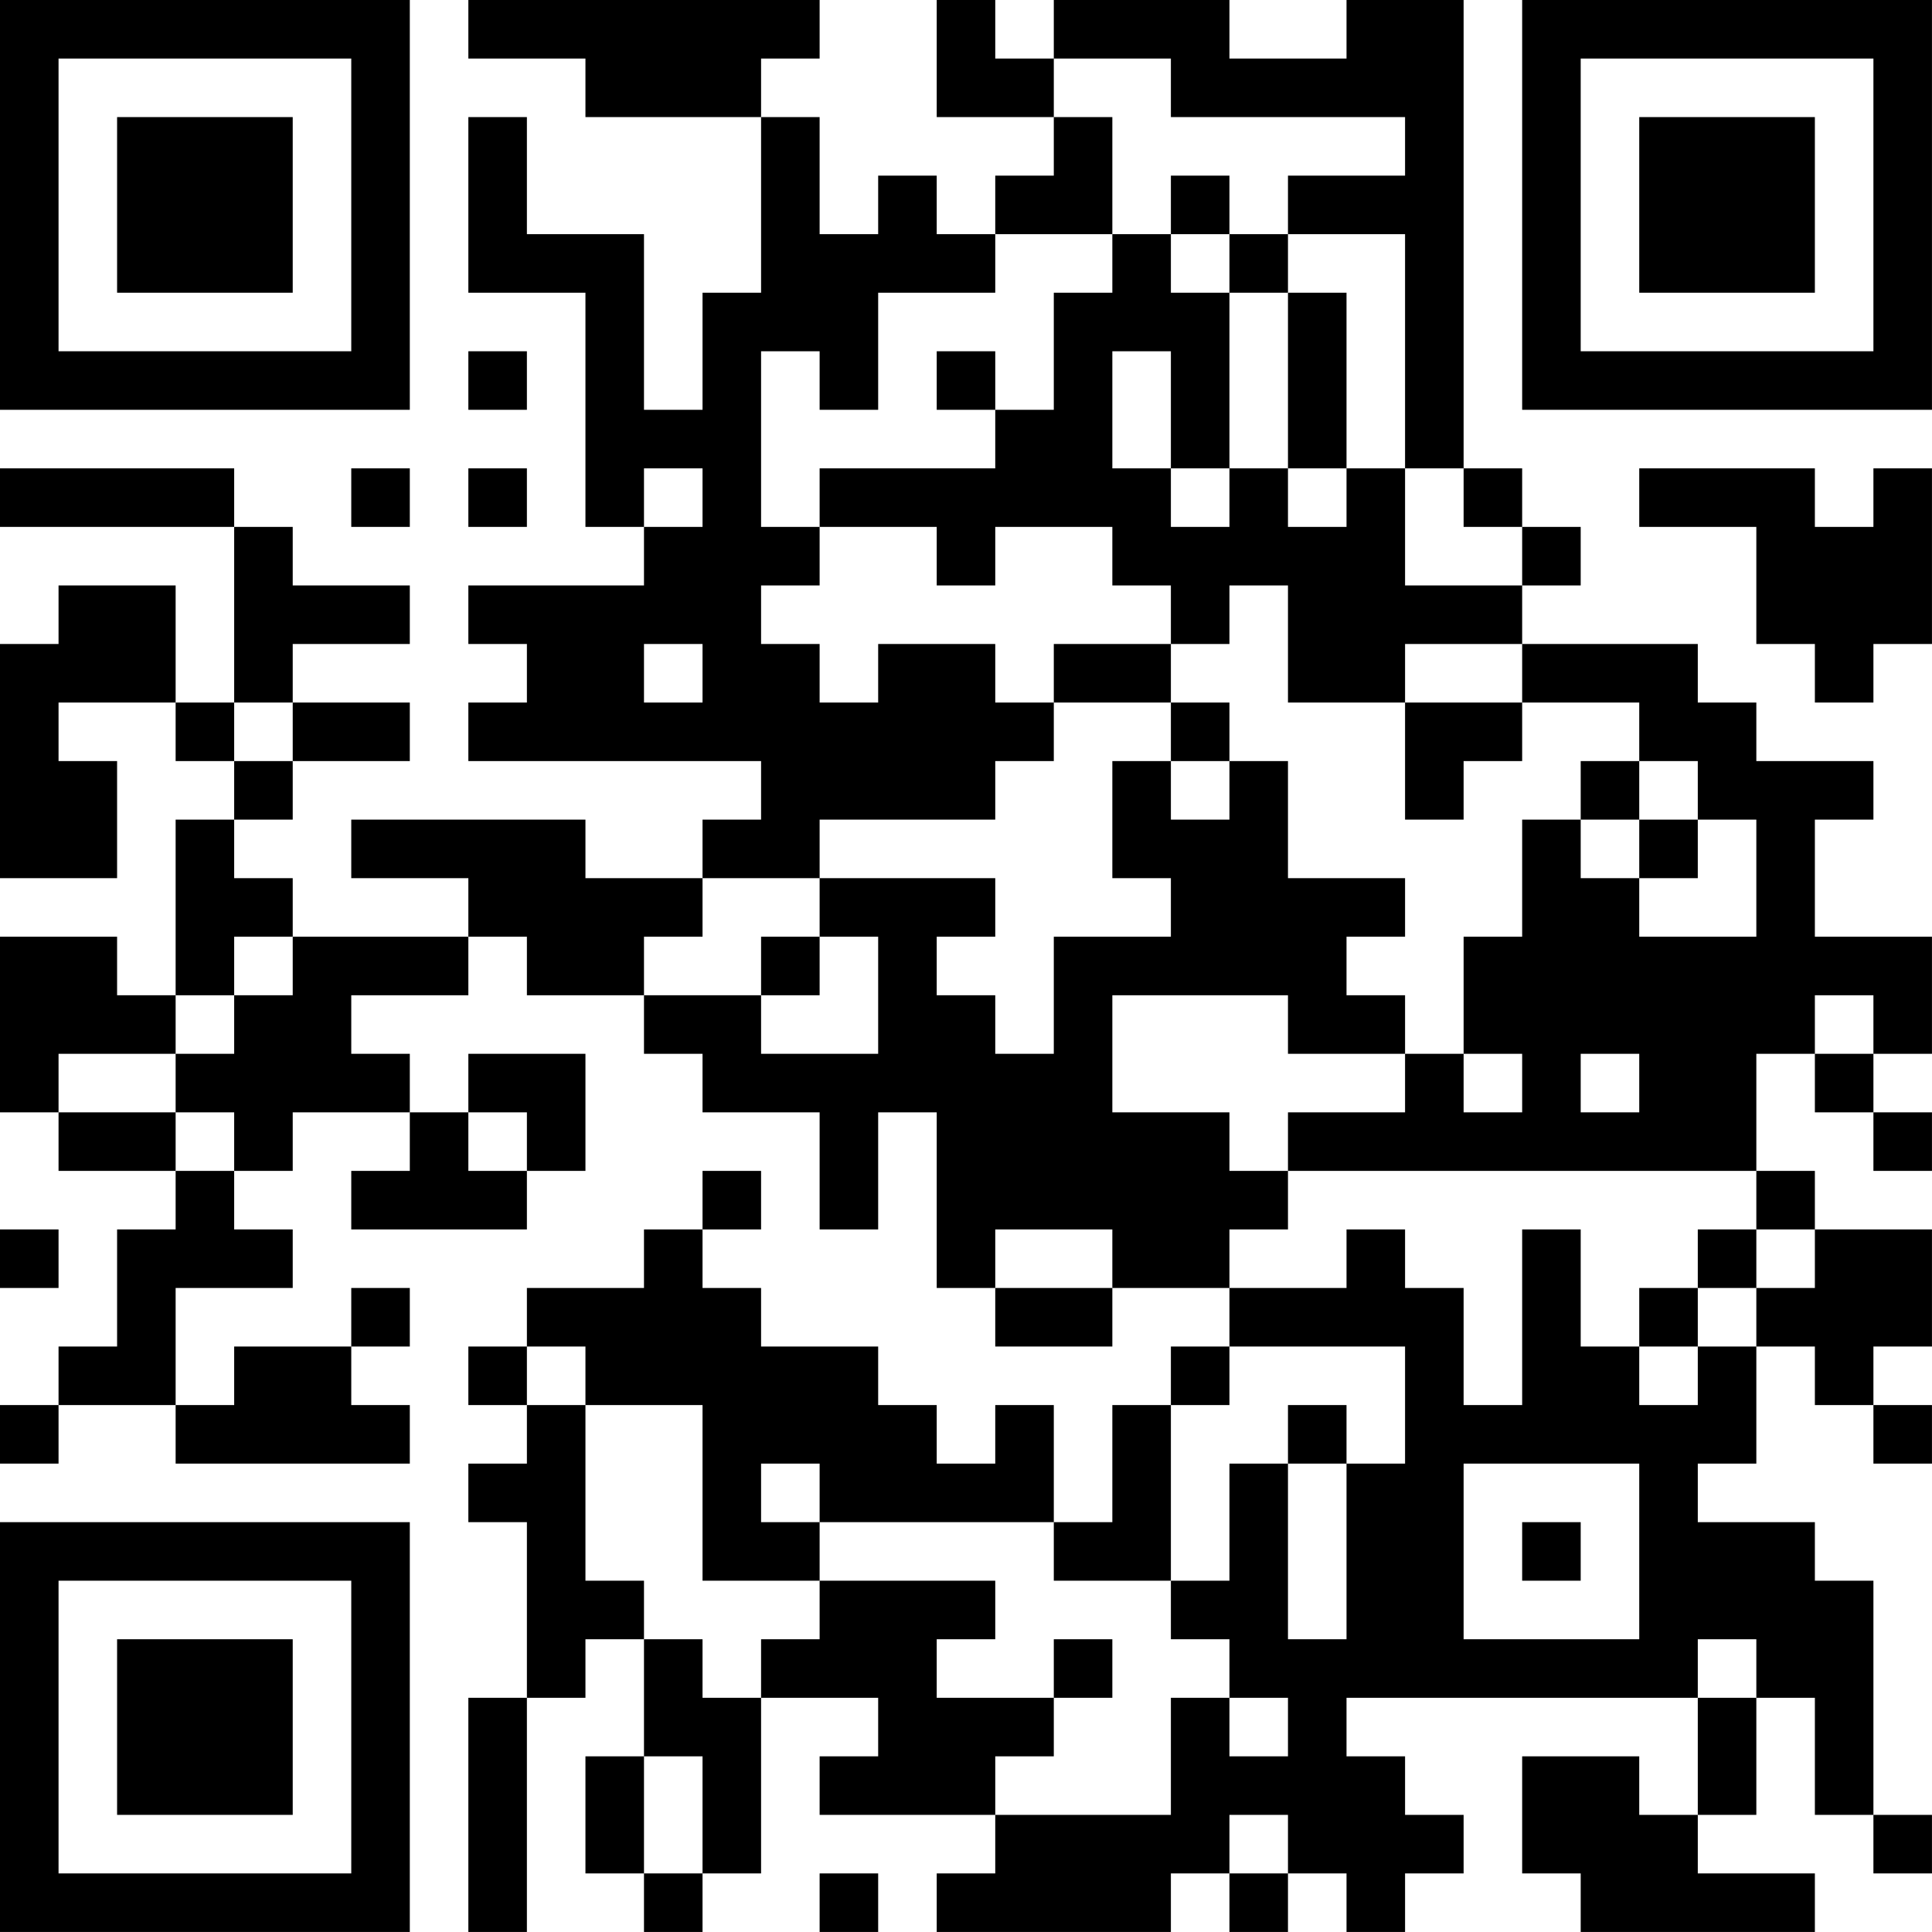 <?xml version="1.0" encoding="UTF-8"?>
<svg xmlns="http://www.w3.org/2000/svg" version="1.1" width="400" height="400" viewBox="0 0 400 400"><rect x="0" y="0" width="400" height="400" fill="#ffffff"/><g transform="scale(12.121)"><g transform="translate(0,0)"><path fill-rule="evenodd" d="M8 0L8 1L10 1L10 2L13 2L13 5L12 5L12 7L11 7L11 4L9 4L9 2L8 2L8 5L10 5L10 9L11 9L11 10L8 10L8 11L9 11L9 12L8 12L8 13L13 13L13 14L12 14L12 15L10 15L10 14L6 14L6 15L8 15L8 16L5 16L5 15L4 15L4 14L5 14L5 13L7 13L7 12L5 12L5 11L7 11L7 10L5 10L5 9L4 9L4 8L0 8L0 9L4 9L4 12L3 12L3 10L1 10L1 11L0 11L0 15L2 15L2 13L1 13L1 12L3 12L3 13L4 13L4 14L3 14L3 17L2 17L2 16L0 16L0 19L1 19L1 20L3 20L3 21L2 21L2 23L1 23L1 24L0 24L0 25L1 25L1 24L3 24L3 25L7 25L7 24L6 24L6 23L7 23L7 22L6 22L6 23L4 23L4 24L3 24L3 22L5 22L5 21L4 21L4 20L5 20L5 19L7 19L7 20L6 20L6 21L9 21L9 20L10 20L10 18L8 18L8 19L7 19L7 18L6 18L6 17L8 17L8 16L9 16L9 17L11 17L11 18L12 18L12 19L14 19L14 21L15 21L15 19L16 19L16 22L17 22L17 23L19 23L19 22L21 22L21 23L20 23L20 24L19 24L19 26L18 26L18 24L17 24L17 25L16 25L16 24L15 24L15 23L13 23L13 22L12 22L12 21L13 21L13 20L12 20L12 21L11 21L11 22L9 22L9 23L8 23L8 24L9 24L9 25L8 25L8 26L9 26L9 29L8 29L8 33L9 33L9 29L10 29L10 28L11 28L11 30L10 30L10 32L11 32L11 33L12 33L12 32L13 32L13 29L15 29L15 30L14 30L14 31L17 31L17 32L16 32L16 33L20 33L20 32L21 32L21 33L22 33L22 32L23 32L23 33L24 33L24 32L25 32L25 31L24 31L24 30L23 30L23 29L29 29L29 31L28 31L28 30L26 30L26 32L27 32L27 33L31 33L31 32L29 32L29 31L30 31L30 29L31 29L31 31L32 31L32 32L33 32L33 31L32 31L32 27L31 27L31 26L29 26L29 25L30 25L30 23L31 23L31 24L32 24L32 25L33 25L33 24L32 24L32 23L33 23L33 21L31 21L31 20L30 20L30 18L31 18L31 19L32 19L32 20L33 20L33 19L32 19L32 18L33 18L33 16L31 16L31 14L32 14L32 13L30 13L30 12L29 12L29 11L26 11L26 10L27 10L27 9L26 9L26 8L25 8L25 0L23 0L23 1L21 1L21 0L18 0L18 1L17 1L17 0L16 0L16 2L18 2L18 3L17 3L17 4L16 4L16 3L15 3L15 4L14 4L14 2L13 2L13 1L14 1L14 0ZM18 1L18 2L19 2L19 4L17 4L17 5L15 5L15 7L14 7L14 6L13 6L13 9L14 9L14 10L13 10L13 11L14 11L14 12L15 12L15 11L17 11L17 12L18 12L18 13L17 13L17 14L14 14L14 15L12 15L12 16L11 16L11 17L13 17L13 18L15 18L15 16L14 16L14 15L17 15L17 16L16 16L16 17L17 17L17 18L18 18L18 16L20 16L20 15L19 15L19 13L20 13L20 14L21 14L21 13L22 13L22 15L24 15L24 16L23 16L23 17L24 17L24 18L22 18L22 17L19 17L19 19L21 19L21 20L22 20L22 21L21 21L21 22L23 22L23 21L24 21L24 22L25 22L25 24L26 24L26 21L27 21L27 23L28 23L28 24L29 24L29 23L30 23L30 22L31 22L31 21L30 21L30 20L22 20L22 19L24 19L24 18L25 18L25 19L26 19L26 18L25 18L25 16L26 16L26 14L27 14L27 15L28 15L28 16L30 16L30 14L29 14L29 13L28 13L28 12L26 12L26 11L24 11L24 12L22 12L22 10L21 10L21 11L20 11L20 10L19 10L19 9L17 9L17 10L16 10L16 9L14 9L14 8L17 8L17 7L18 7L18 5L19 5L19 4L20 4L20 5L21 5L21 8L20 8L20 6L19 6L19 8L20 8L20 9L21 9L21 8L22 8L22 9L23 9L23 8L24 8L24 10L26 10L26 9L25 9L25 8L24 8L24 4L22 4L22 3L24 3L24 2L20 2L20 1ZM20 3L20 4L21 4L21 5L22 5L22 8L23 8L23 5L22 5L22 4L21 4L21 3ZM8 6L8 7L9 7L9 6ZM16 6L16 7L17 7L17 6ZM6 8L6 9L7 9L7 8ZM8 8L8 9L9 9L9 8ZM11 8L11 9L12 9L12 8ZM28 8L28 9L30 9L30 11L31 11L31 12L32 12L32 11L33 11L33 8L32 8L32 9L31 9L31 8ZM11 11L11 12L12 12L12 11ZM18 11L18 12L20 12L20 13L21 13L21 12L20 12L20 11ZM4 12L4 13L5 13L5 12ZM24 12L24 14L25 14L25 13L26 13L26 12ZM27 13L27 14L28 14L28 15L29 15L29 14L28 14L28 13ZM4 16L4 17L3 17L3 18L1 18L1 19L3 19L3 20L4 20L4 19L3 19L3 18L4 18L4 17L5 17L5 16ZM13 16L13 17L14 17L14 16ZM31 17L31 18L32 18L32 17ZM27 18L27 19L28 19L28 18ZM8 19L8 20L9 20L9 19ZM0 21L0 22L1 22L1 21ZM17 21L17 22L19 22L19 21ZM29 21L29 22L28 22L28 23L29 23L29 22L30 22L30 21ZM9 23L9 24L10 24L10 27L11 27L11 28L12 28L12 29L13 29L13 28L14 28L14 27L17 27L17 28L16 28L16 29L18 29L18 30L17 30L17 31L20 31L20 29L21 29L21 30L22 30L22 29L21 29L21 28L20 28L20 27L21 27L21 25L22 25L22 28L23 28L23 25L24 25L24 23L21 23L21 24L20 24L20 27L18 27L18 26L14 26L14 25L13 25L13 26L14 26L14 27L12 27L12 24L10 24L10 23ZM22 24L22 25L23 25L23 24ZM25 25L25 28L28 28L28 25ZM26 26L26 27L27 27L27 26ZM18 28L18 29L19 29L19 28ZM29 28L29 29L30 29L30 28ZM11 30L11 32L12 32L12 30ZM21 31L21 32L22 32L22 31ZM14 32L14 33L15 33L15 32ZM0 0L0 7L7 7L7 0ZM1 1L1 6L6 6L6 1ZM2 2L2 5L5 5L5 2ZM26 0L26 7L33 7L33 0ZM27 1L27 6L32 6L32 1ZM28 2L28 5L31 5L31 2ZM0 26L0 33L7 33L7 26ZM1 27L1 32L6 32L6 27ZM2 28L2 31L5 31L5 28Z" fill="#000000"/></g></g></svg>
